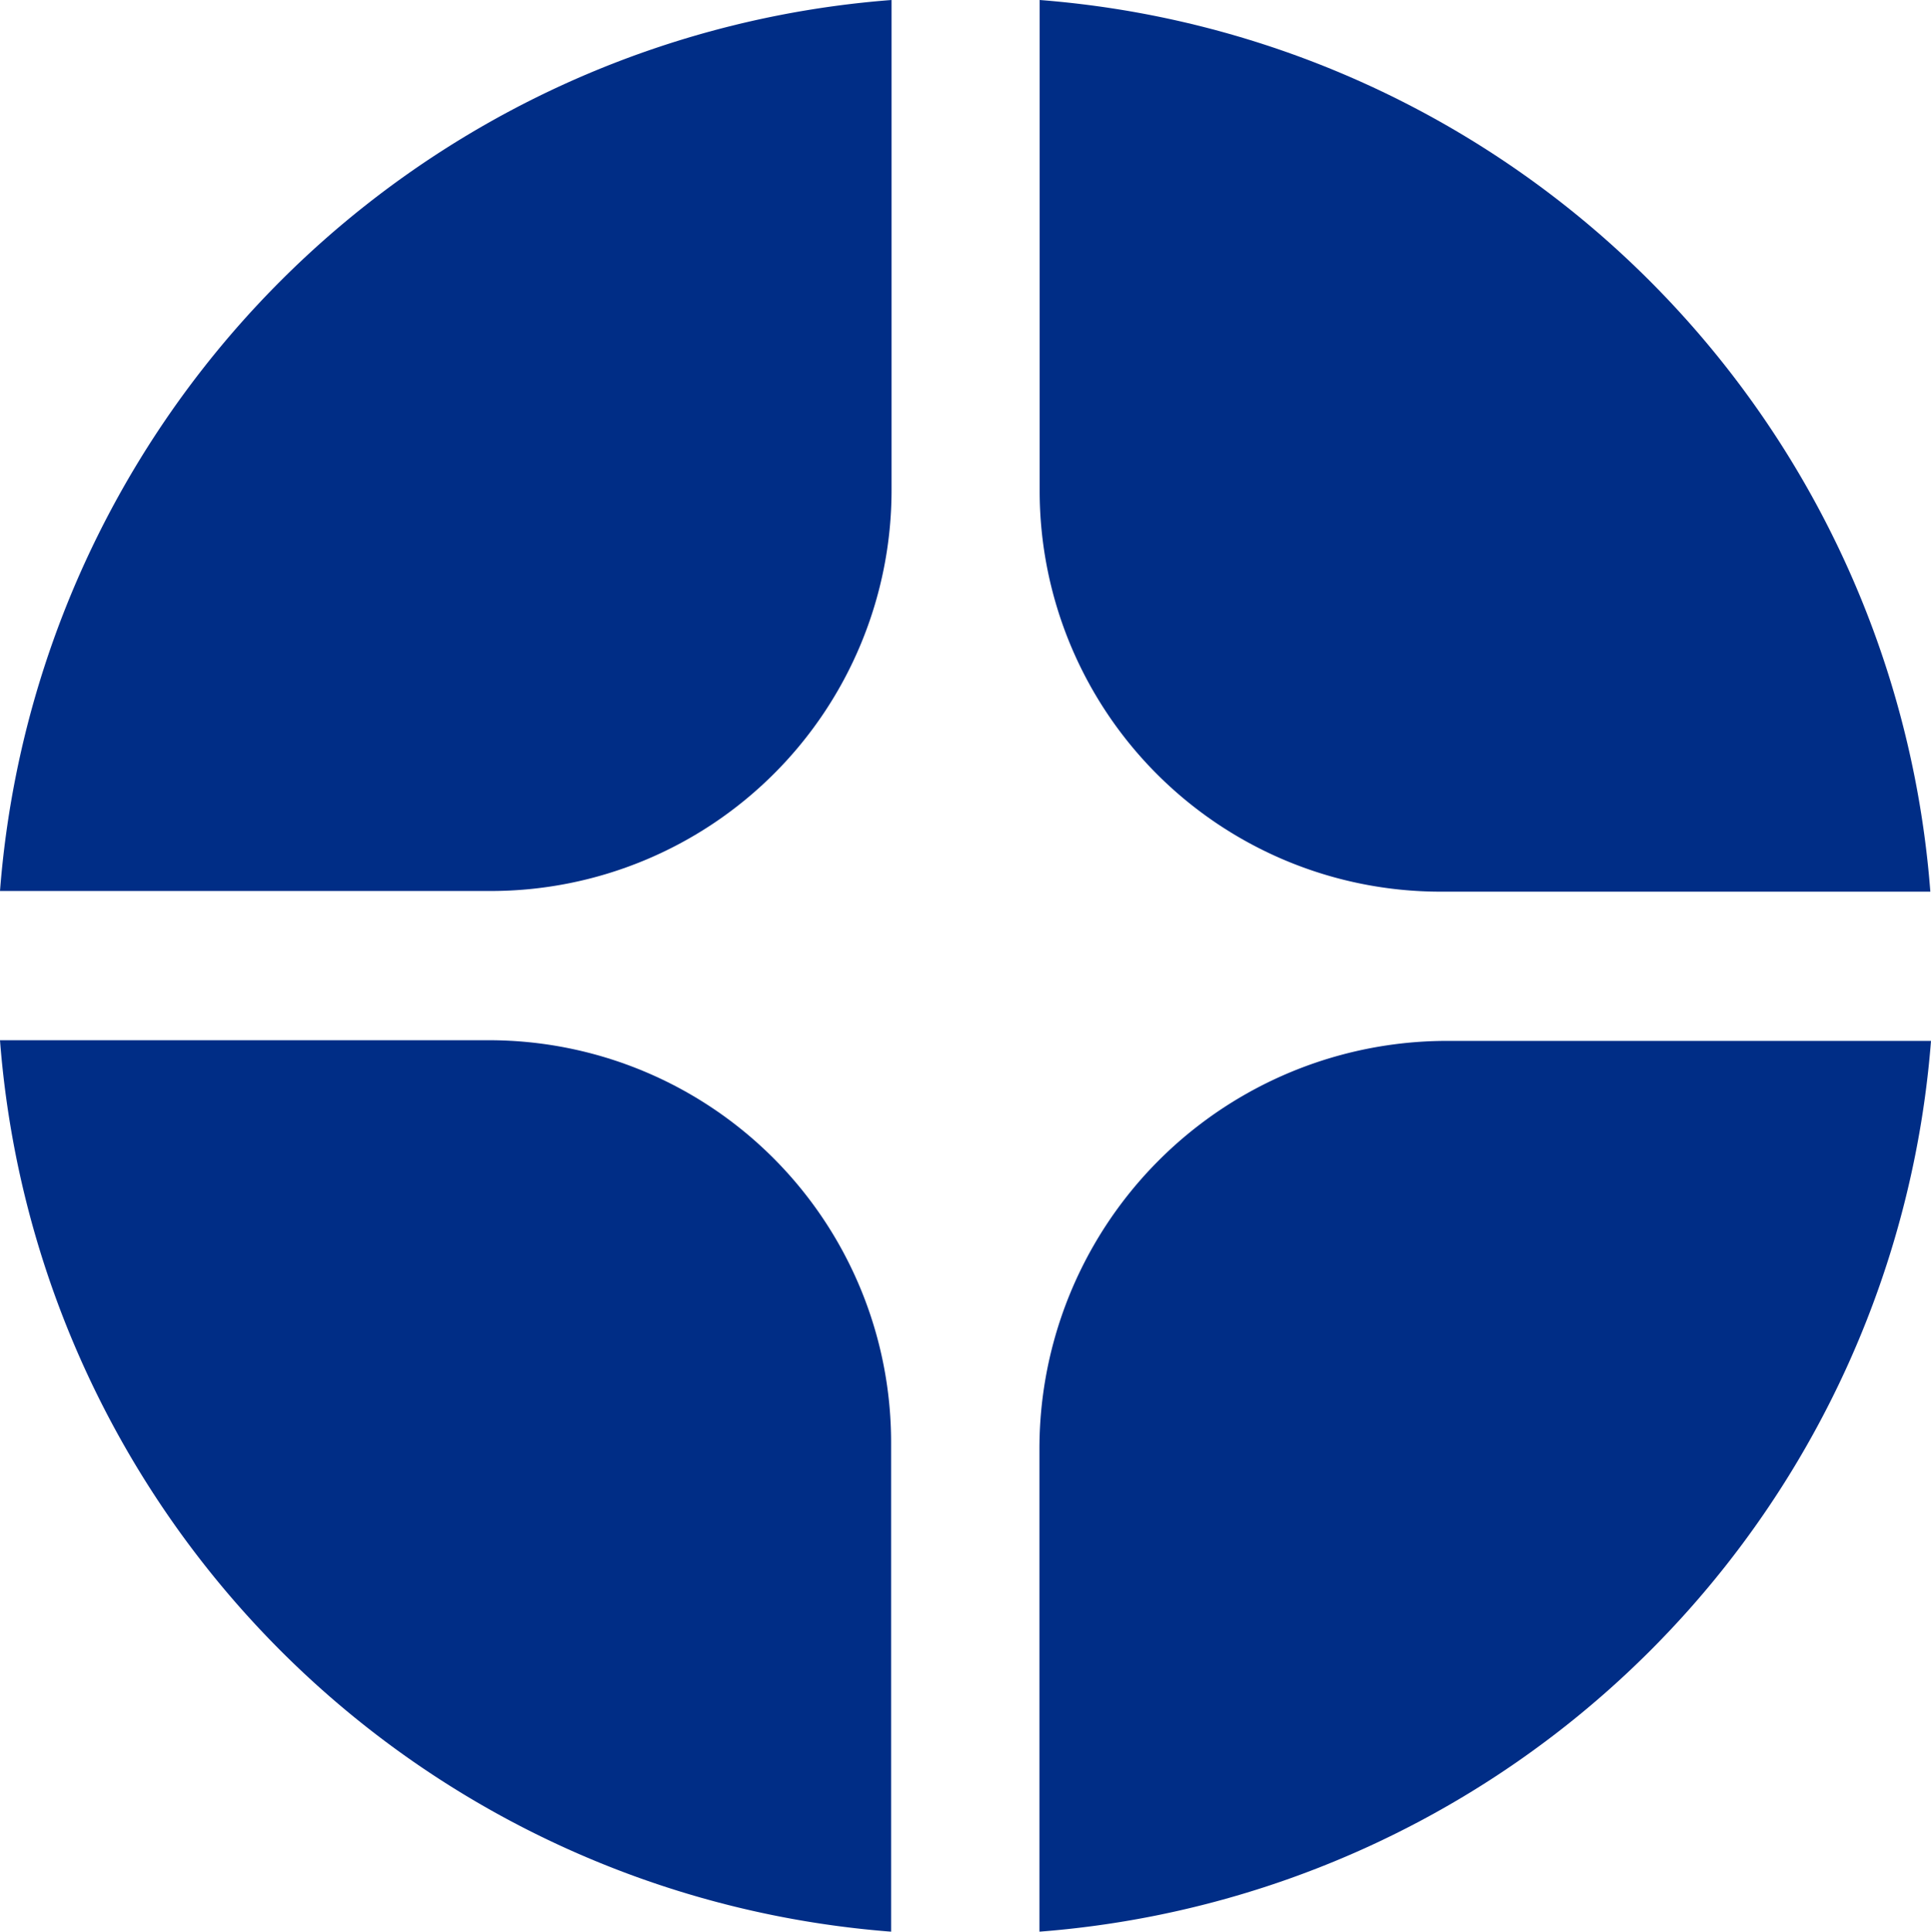 <svg xmlns="http://www.w3.org/2000/svg" viewBox="0 0 87.48 87.5"><g fill="#002D86"><path d="M65.26,40.39H87.45A43.86,43.86,0,0,0,47.1,0V22.23A18.16,18.16,0,0,0,65.26,40.39"/><path d="M47.09,65.62V87.5A43.89,43.89,0,0,0,87.48,47.15H65.56A18.47,18.47,0,0,0,47.09,65.62"/><path d="M22.15,47.12H0A43.87,43.87,0,0,0,40.37,87.5V65.34A18.22,18.22,0,0,0,22.15,47.12"/><path d="M40.39,22.2V0A43.86,43.86,0,0,0,0,40.36H22.23A18.16,18.16,0,0,0,40.39,22.2"/></g></svg>
